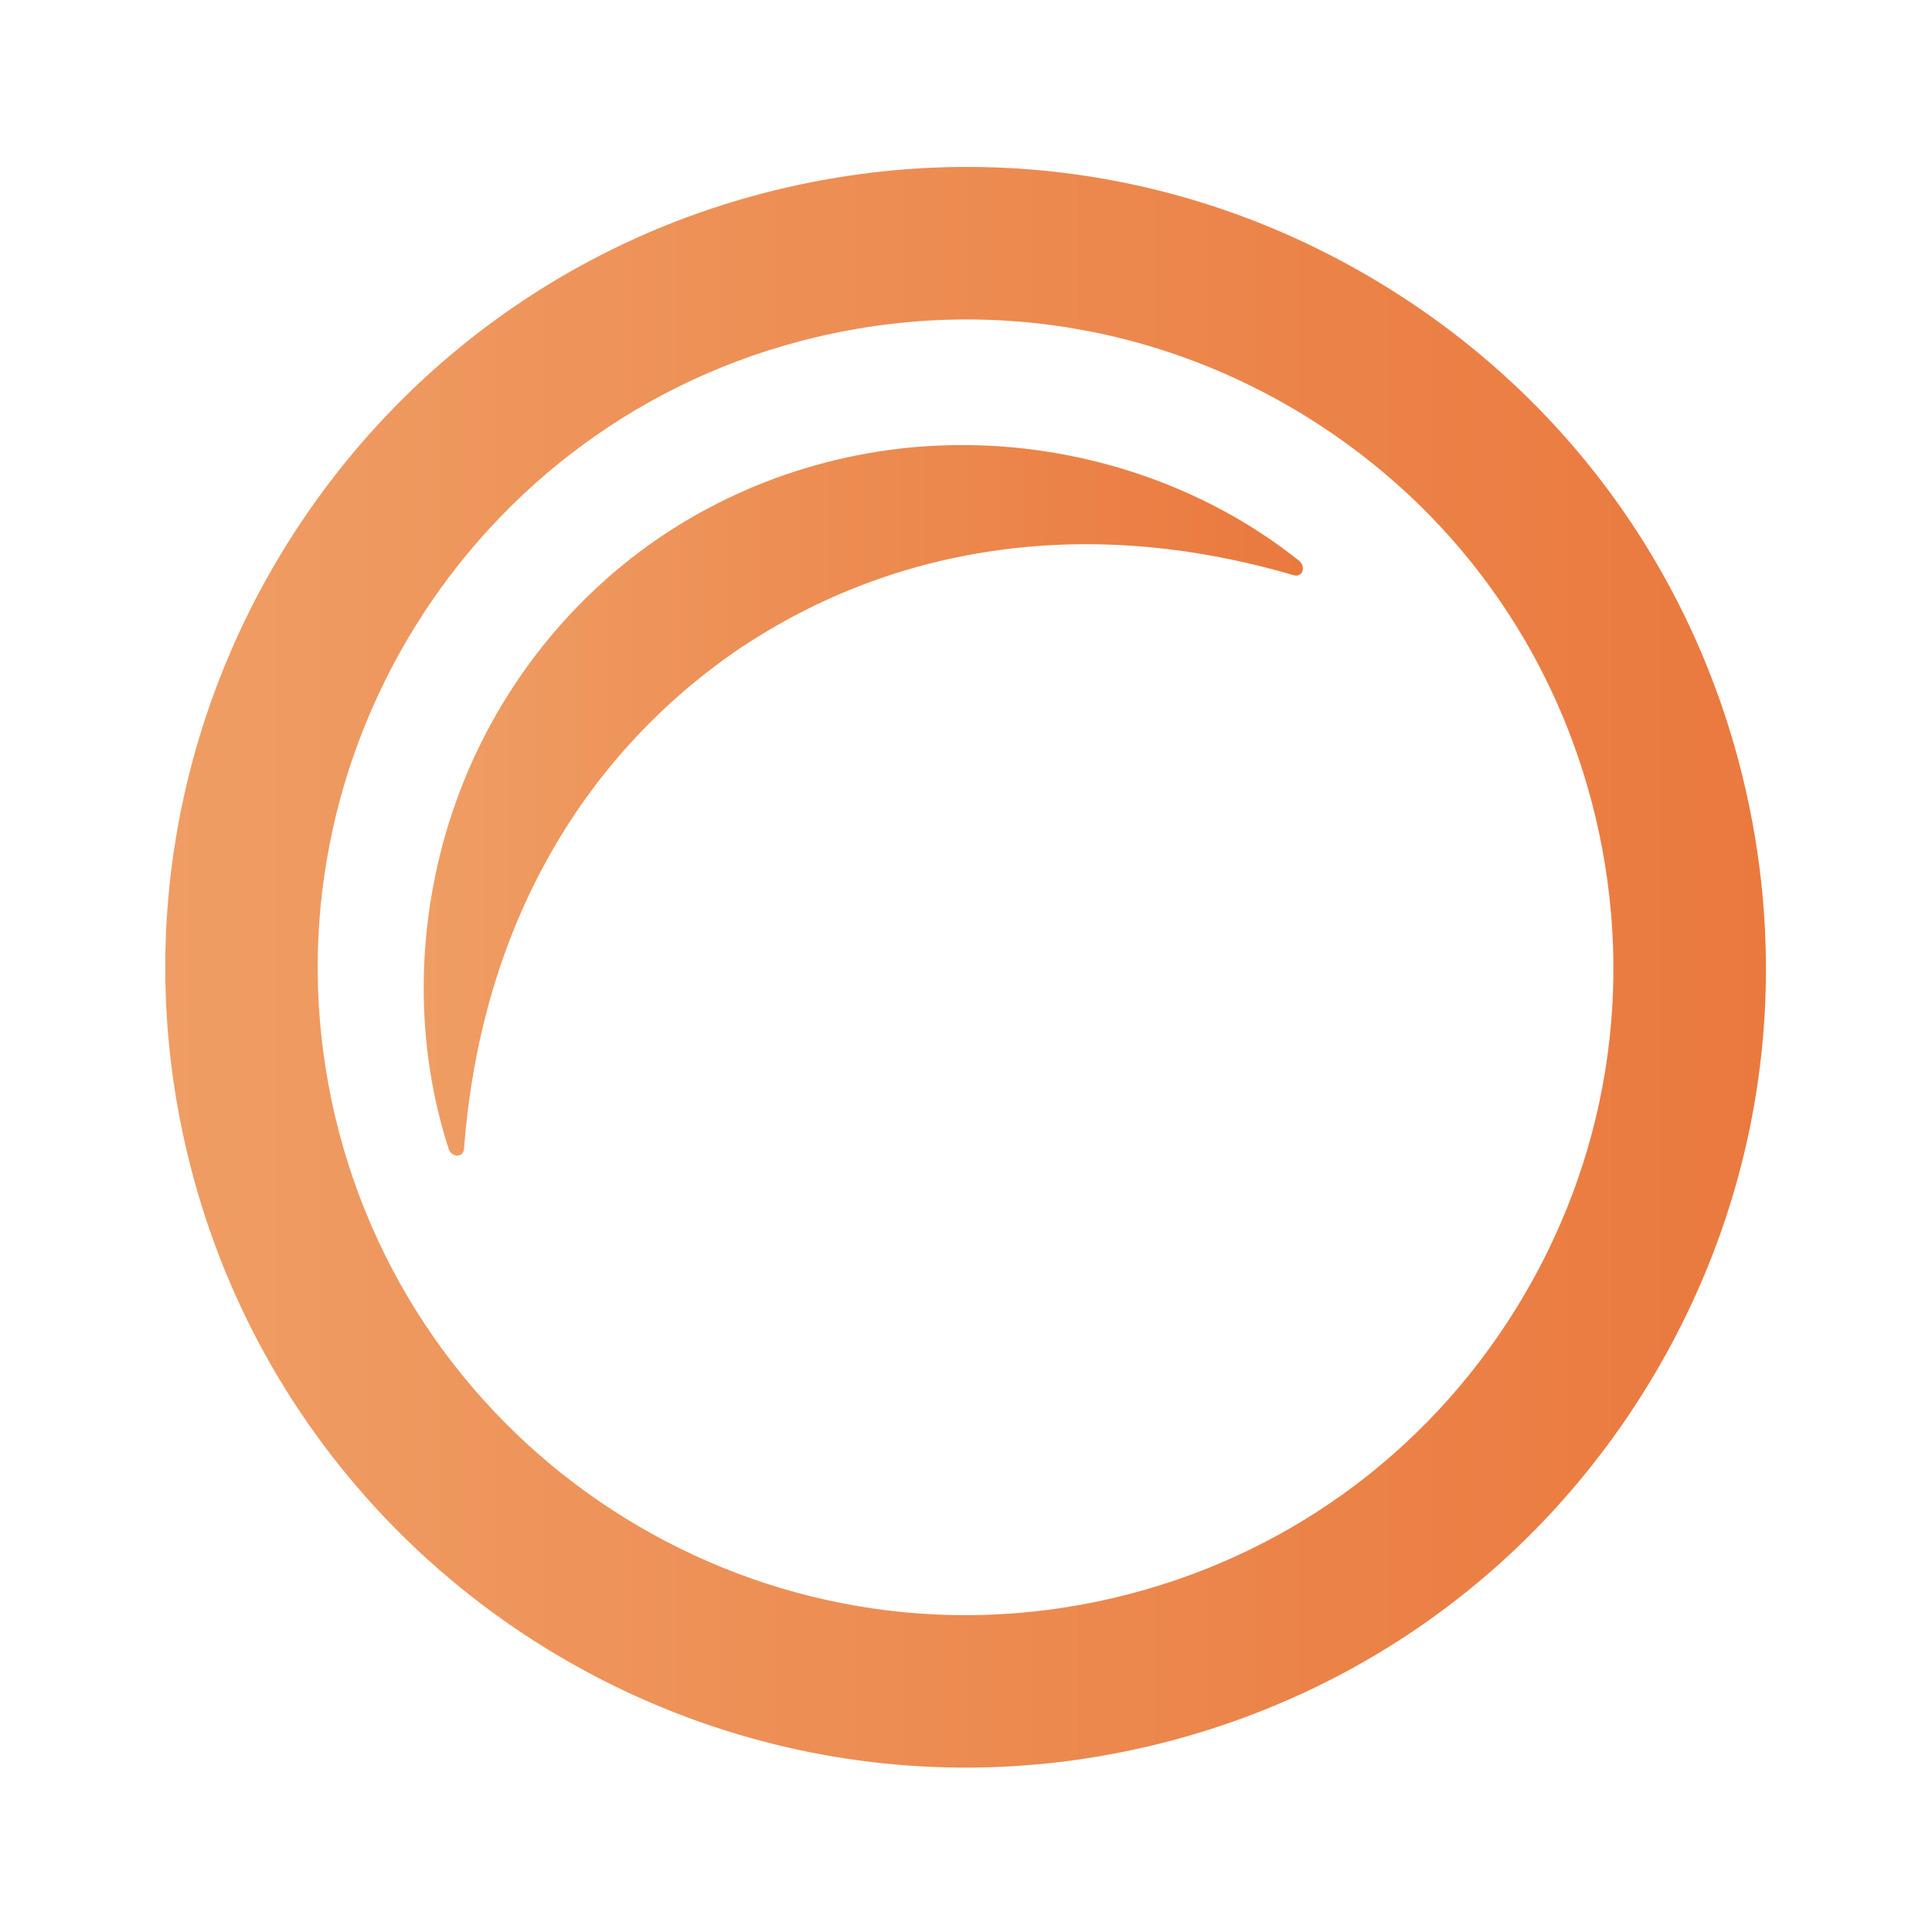 <?xml version="1.0" encoding="UTF-8"?>
<svg id="Layer_1" data-name="Layer 1" xmlns="http://www.w3.org/2000/svg" version="1.1" xmlns:xlink="http://www.w3.org/1999/xlink" viewBox="0 0 425.2 425.2">
  <defs>
    <style>
      .cls-1 {
        fill: url(#linear-gradient);
      }

      .cls-1, .cls-2 {
        stroke-width: 0px;
      }

      .cls-2 {
        fill: url(#linear-gradient-2);
      }
    </style>
    <linearGradient id="linear-gradient" x1="36.37" y1="212.88" x2="388.65" y2="212.88" gradientUnits="userSpaceOnUse">
      <stop offset="0" stop-color="#ef9d64"/>
      <stop offset="1" stop-color="#ea793e"/>
    </linearGradient>
    <linearGradient id="linear-gradient-2" x1="93.27" y1="176.15" x2="286.76" y2="176.15" xlink:href="#linear-gradient"/>
  </defs>
  <path class="cls-1" d="M165.14,382.49c-59.69-16.77-108.8-64.6-124.03-129.1C18.79,158.88,77.52,63.84,172.02,41.52c45.79-10.81,93.01-3.15,133.04,21.58,40.01,24.72,68,63.55,78.81,109.33h0c10.82,45.78,3.15,93.03-21.57,133.04-24.72,40.01-63.55,68-109.33,78.82-30,7.08-60.06,6-87.82-1.8ZM250.88,75.56c-22.96-6.45-47.3-7.02-71.16-1.38-76.49,18.07-124.03,95-105.97,171.5,18.07,76.49,95,124.03,171.5,105.96,37.06-8.75,68.49-31.41,88.5-63.8,20.01-32.39,26.21-70.64,17.47-107.7h0c-8.75-37.06-31.41-68.48-63.8-88.5-11.54-7.13-23.83-12.51-36.54-16.08Z"/>
  <path class="cls-2" d="M284.77,126.61c-23.41-6.86-45.74-8.42-66.6-5.3-20.83,3.08-39.96,10.83-56.64,22.27-16.59,11.56-30.61,26.72-40.85,45.12-10.28,18.41-16.71,39.85-18.56,64.18h0c-.08,1.01-.91,1.63-1.88,1.4-.7-.16-1.28-.74-1.5-1.43-8.2-25.3-6.85-52.84,1.64-76.45,8.49-23.74,24.16-43.83,44.03-57.58,19.89-13.73,44.21-21.3,69.41-20.85,25.09.4,51.33,8.85,72.11,25.46.81.66,1.06,1.81.56,2.59-.37.57-1.05.78-1.71.59h-.02Z"/>
</svg>